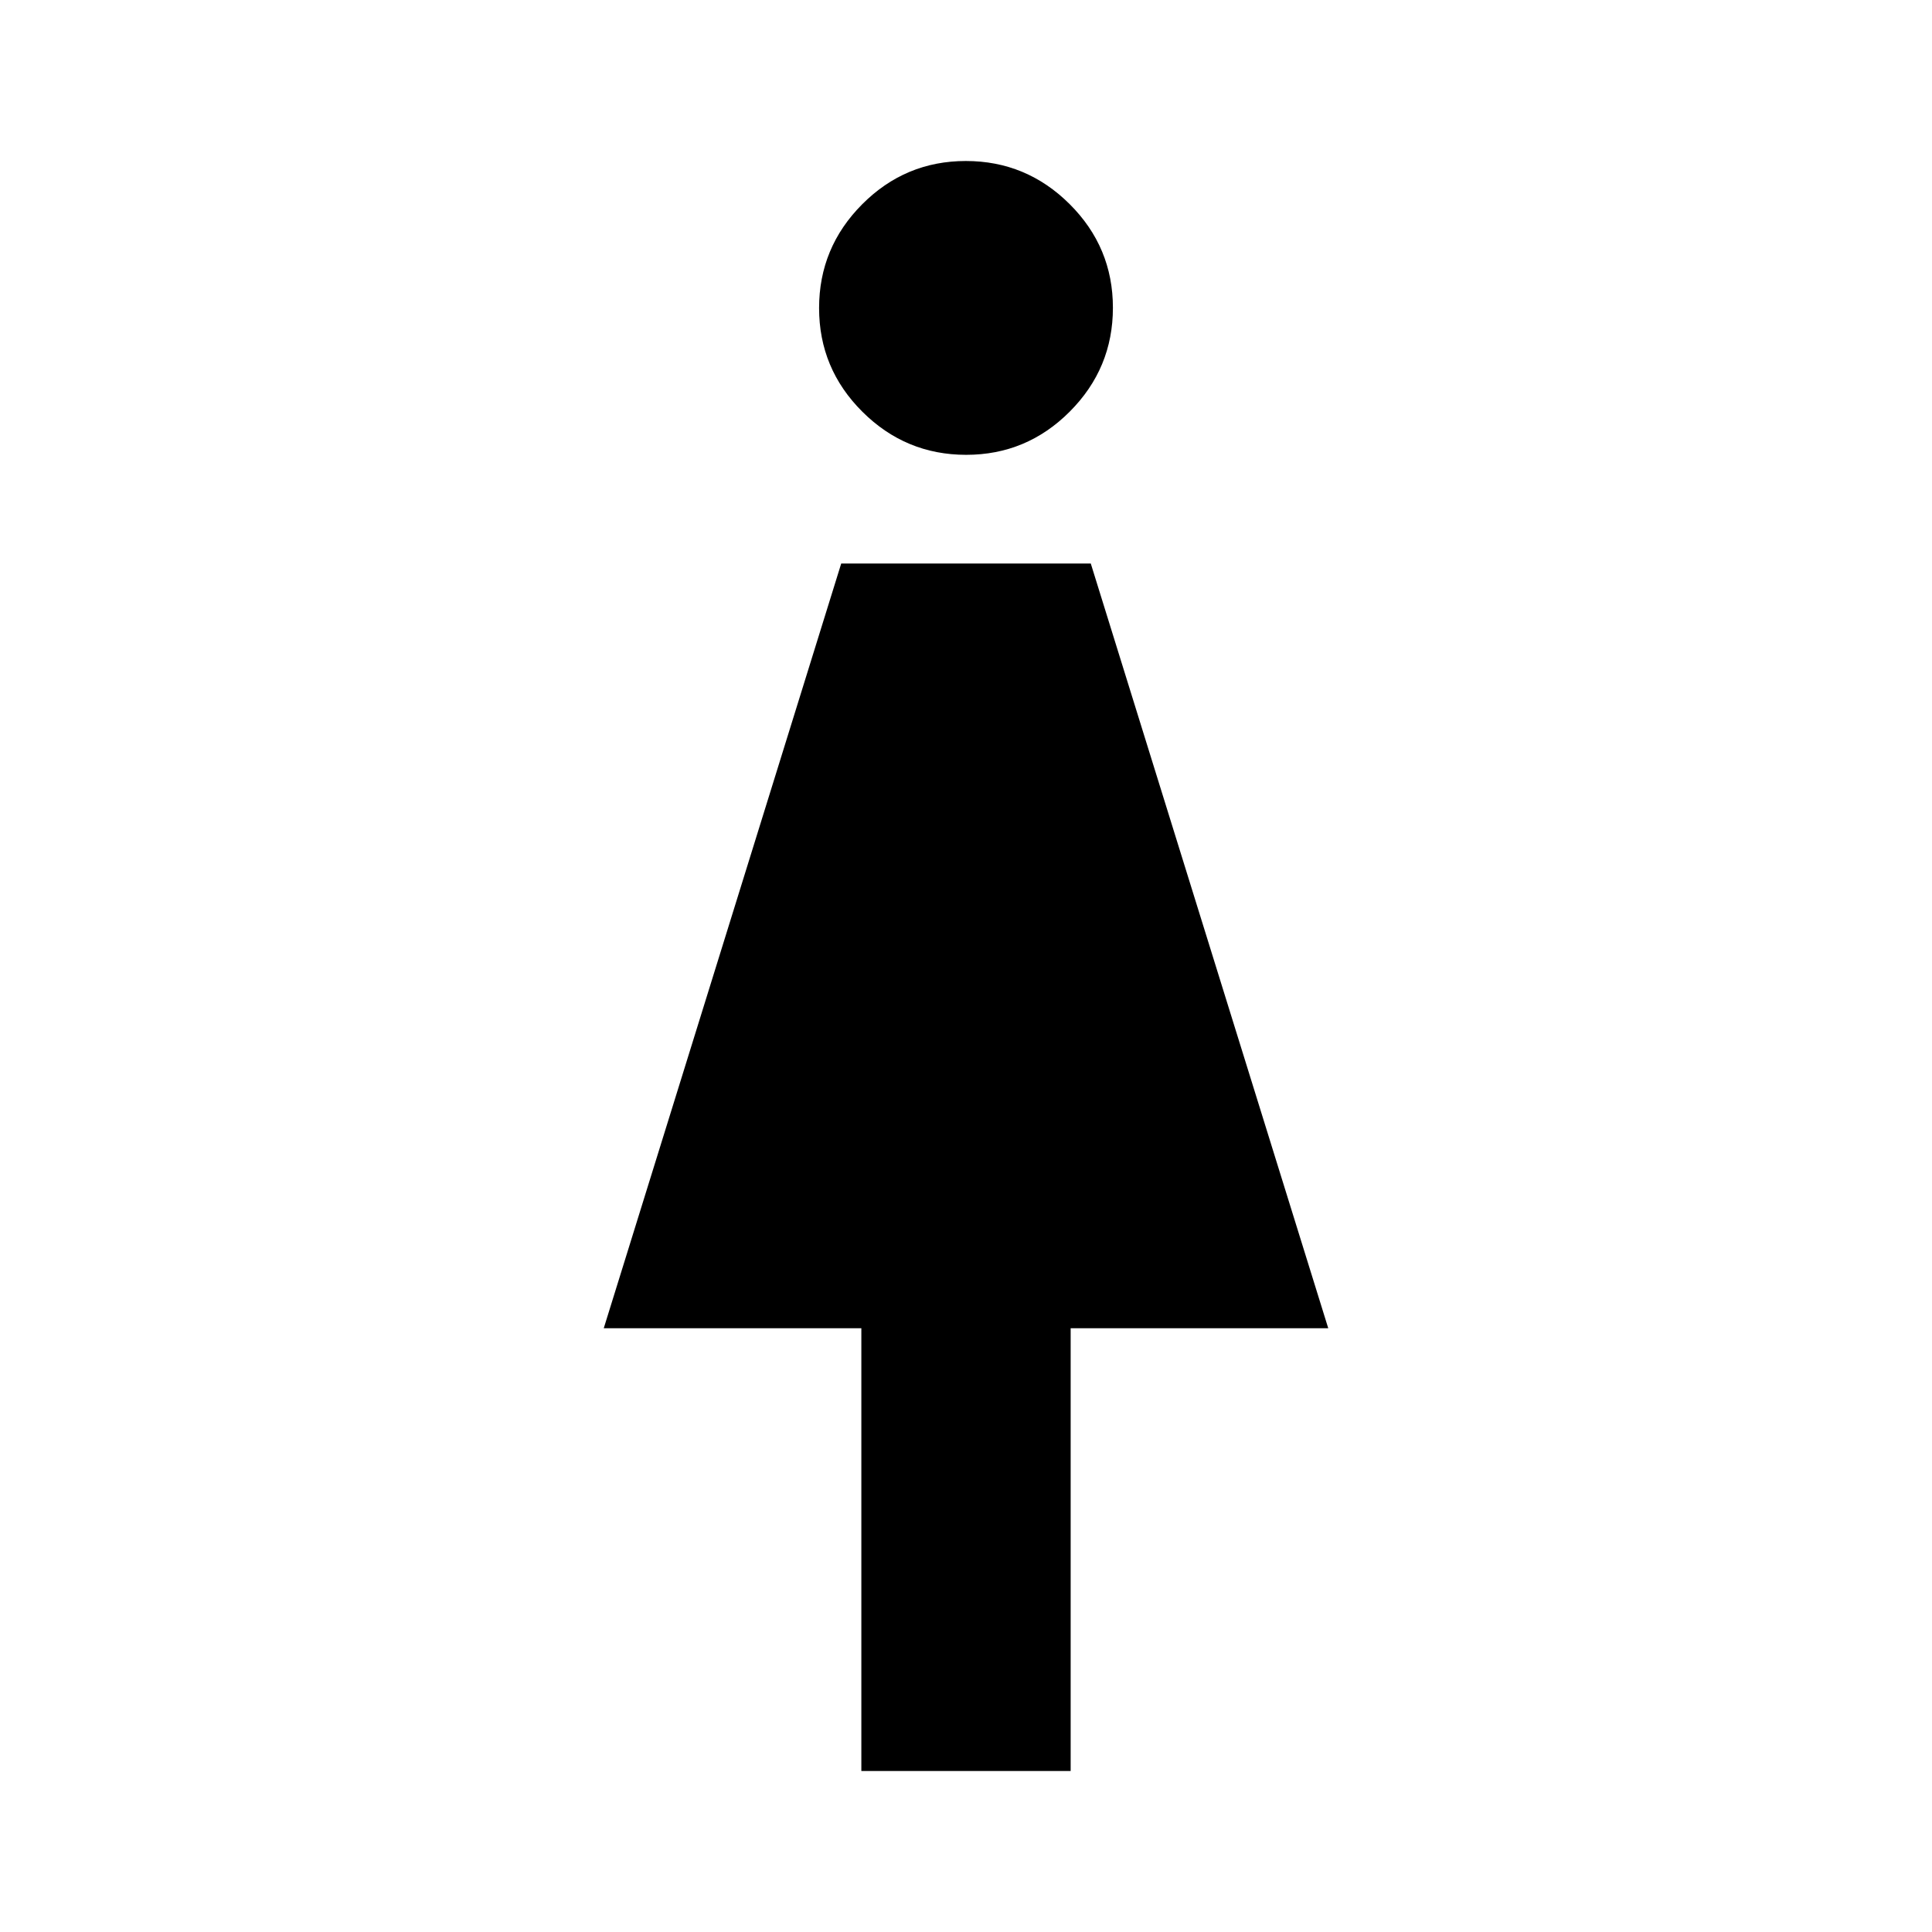 <svg xmlns="http://www.w3.org/2000/svg" width="48" height="48" viewBox="0 -960 960 960"><path d="M428-80v-220H300l118-380h124l118 380H532v220H428Zm52.08-654q-30.08 0-51.58-21.42-21.5-21.421-21.5-51.5 0-30.08 21.42-51.58 21.421-21.5 51.5-21.5 30.08 0 51.58 21.42 21.5 21.421 21.5 51.5 0 30.08-21.42 51.58-21.421 21.5-51.5 21.5Z"/></svg>